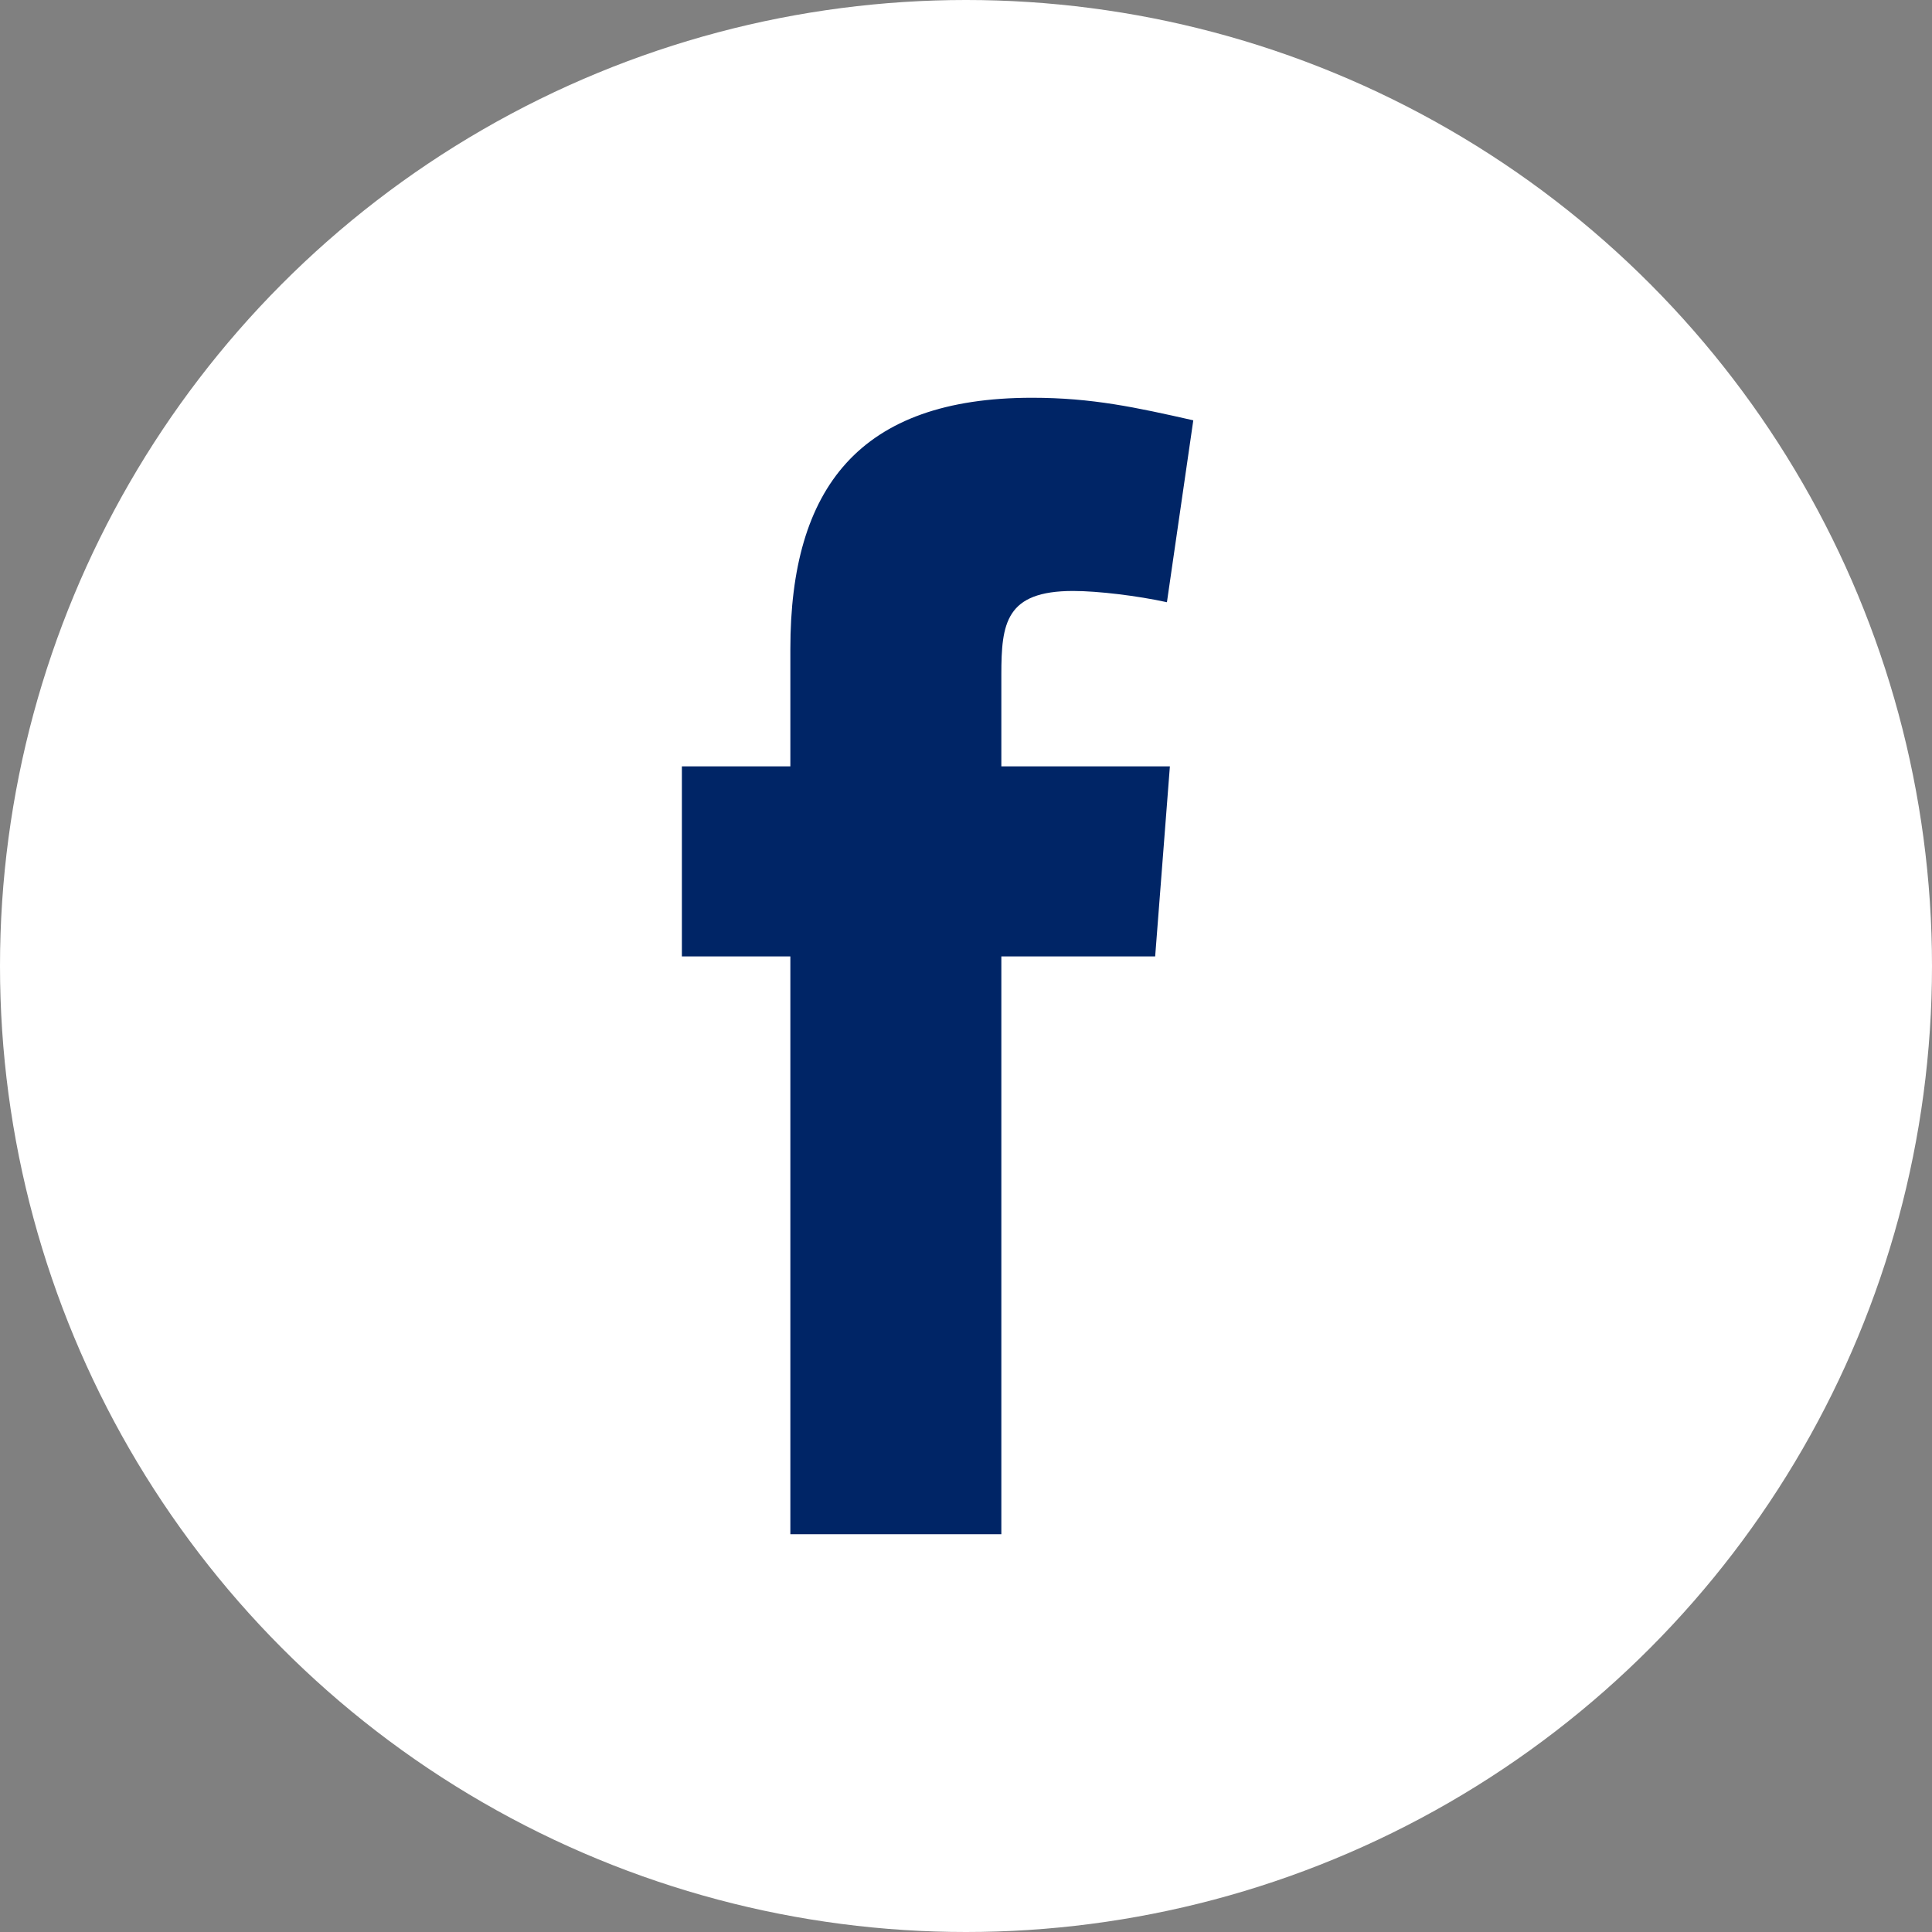 <svg width="34" height="34" viewBox="0 0 34 34" fill="none" xmlns="http://www.w3.org/2000/svg">
<rect x="0" y="0" width="34" height="34" fill="#808080" stroke="none"/>
<circle cx="17" cy="17" r="17" fill="white"/>
<path fill-rule="evenodd" clip-rule="evenodd" d="M20.536 10.598C20.02 10.485 19.324 10.4 18.886 10.4C17.699 10.4 17.622 10.967 17.622 11.873V13.487H20.588L20.329 16.831H17.622V27H13.909V16.831H12V13.487H13.909V11.419C13.909 8.587 15.121 7 18.163 7C19.221 7 19.994 7.17 21 7.397L20.536 10.598Z" fill="#002566"/>
</svg>
